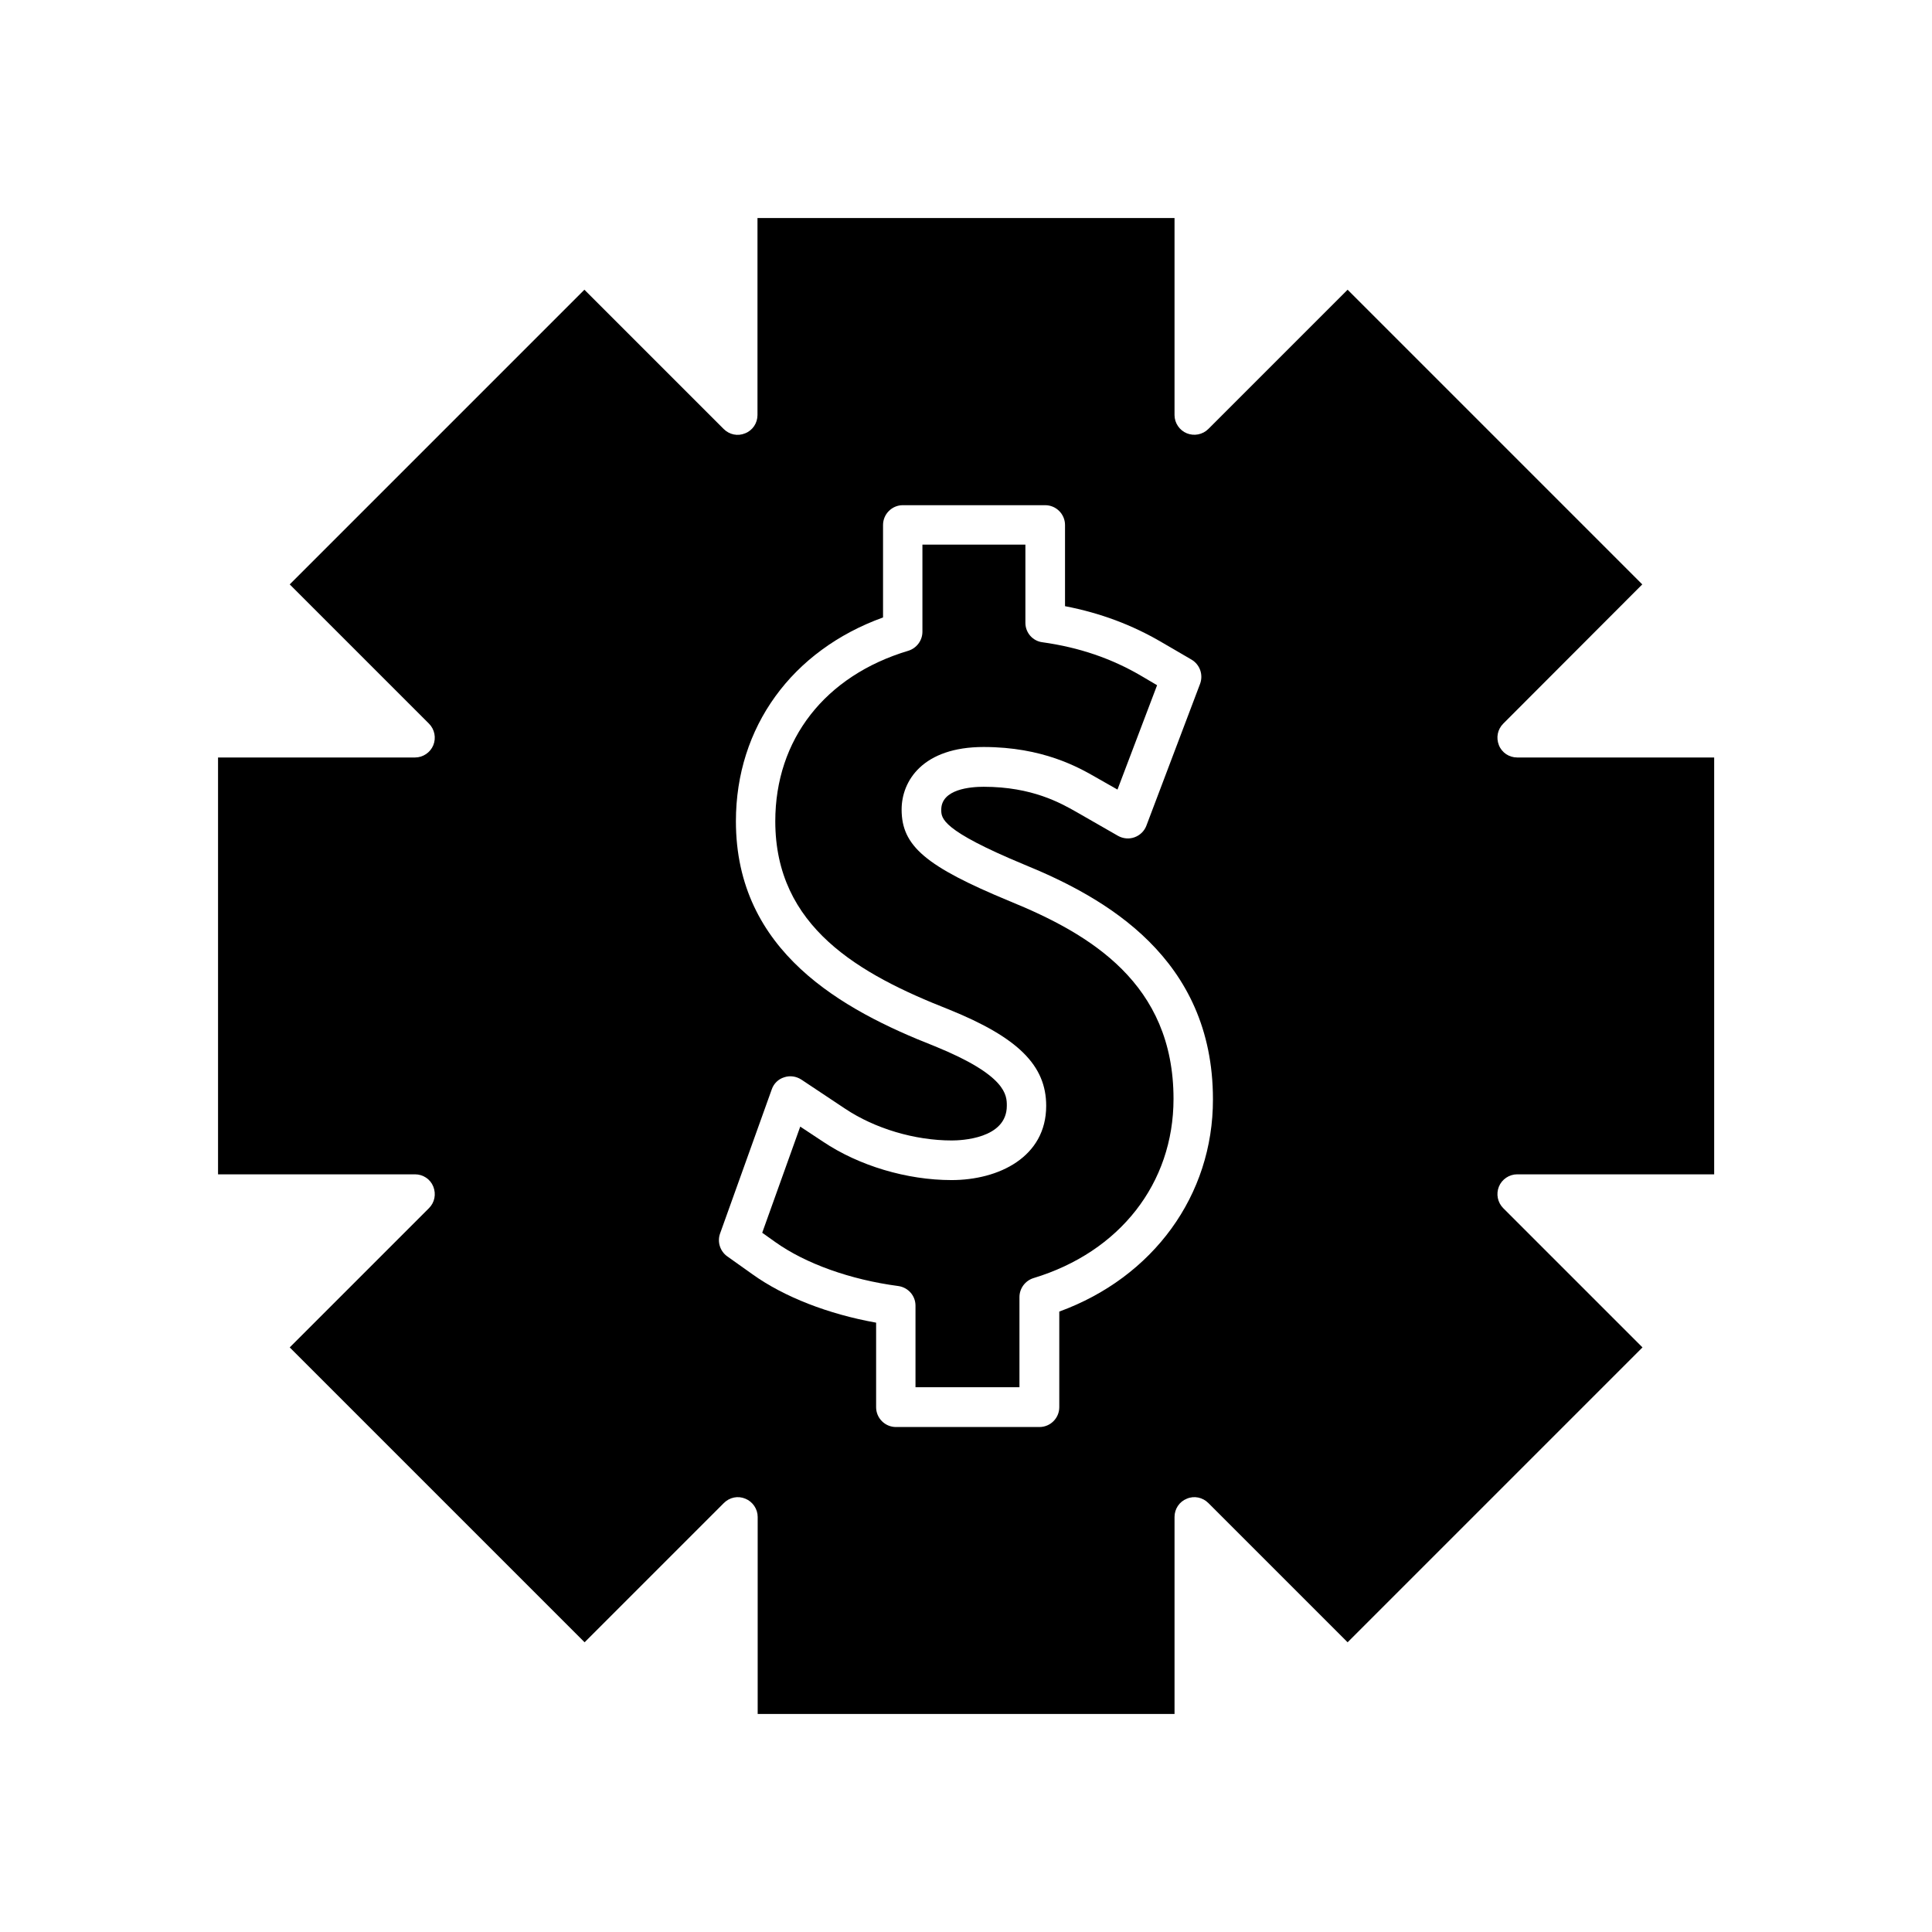 <?xml version="1.0" encoding="UTF-8"?>
<!-- Uploaded to: SVG Repo, www.svgrepo.com, Generator: SVG Repo Mixer Tools -->
<svg fill="#000000" width="800px" height="800px" version="1.1" viewBox="144 144 512 512" xmlns="http://www.w3.org/2000/svg">
 <g>
  <path d="m411.49 382.79c-22.148-9.184-28.551-14.59-28.551-24.246 0-7.66 5.668-16.582 21.727-16.582 15.691 0 25.191 5.406 29.758 8.031l5.719 3.254 10.496-27.656-4.094-2.414c-7.926-4.672-16.531-7.609-26.293-8.973-2.57-0.32-4.512-2.523-4.512-5.148v-20.73h-27.289v23.09c0 2.309-1.523 4.356-3.727 5.039-22.094 6.613-35.266 23.512-35.266 45.184 0 27.973 22.148 40.516 46.078 49.91 18.262 7.398 25.715 14.801 25.715 25.504 0 13.594-12.594 19.68-25.086 19.68-11.809 0-24.508-3.777-34.059-10.18l-6.035-3.988-10.078 28.129 3.465 2.465c8.031 5.719 19.891 9.973 32.59 11.652 2.625 0.367 4.566 2.57 4.566 5.195v21.621h27.551v-23.879c0-2.309 1.523-4.356 3.727-5.039 22.883-6.926 37.102-25.137 37.102-47.496 0-30.539-21.988-43.656-43.504-52.422z"/>
  <path d="m579.22 298.87-78.09-78.094-36.895 36.895c-1.523 1.523-3.777 1.941-5.719 1.156-1.941-0.789-3.254-2.731-3.254-4.828v-52.219h-110.52v52.219c0 2.098-1.258 4.039-3.254 4.828-1.996 0.84-4.199 0.367-5.719-1.156l-36.895-36.895-78.094 78.094 36.895 36.895c1.523 1.523 1.941 3.777 1.156 5.719-0.789 1.941-2.731 3.254-4.828 3.254h-52.219v110.47h52.219c2.098 0 4.039 1.258 4.828 3.254s0.367 4.199-1.156 5.719l-36.895 36.895 78.145 78.145 36.895-36.895c1.523-1.523 3.727-1.996 5.719-1.156 1.941 0.789 3.254 2.731 3.254 4.828v52.219h110.47v-52.219c0-2.098 1.258-4.039 3.254-4.828 1.941-0.84 4.199-0.367 5.719 1.156l36.895 36.895 78.145-78.145-36.895-36.895c-1.523-1.523-1.941-3.777-1.156-5.719 0.789-1.941 2.731-3.254 4.828-3.254h52.219v-110.47h-52.219c-2.098 0-4.039-1.258-4.828-3.254-0.789-1.996-0.367-4.199 1.156-5.719zm-154.5 192.71v25.348c0 2.887-2.363 5.246-5.246 5.246h-38.047c-2.887 0-5.246-2.363-5.246-5.246v-22.41c-12.648-2.258-24.402-6.824-32.746-12.805l-6.719-4.777c-1.891-1.363-2.676-3.832-1.891-6.035l13.699-38.207c0.523-1.523 1.73-2.731 3.305-3.203 1.523-0.523 3.203-0.262 4.566 0.629l11.598 7.715c7.871 5.246 18.422 8.398 28.234 8.398 2.414 0 14.59-0.418 14.59-9.184 0-2.781 0-8.031-19.102-15.797-24.508-9.605-52.691-25.086-52.691-59.617 0-24.93 14.852-45.289 38.992-54.004v-24.508c0-2.887 2.363-5.246 5.246-5.246l37.734 0.004c2.887 0 5.246 2.363 5.246 5.246v21.516c9.289 1.785 17.738 4.934 25.609 9.551l7.926 4.617c2.203 1.312 3.148 3.988 2.258 6.402l-14.223 37.574c-0.523 1.418-1.68 2.57-3.148 3.098-1.418 0.523-3.043 0.367-4.356-0.367l-11.074-6.352c-4.094-2.309-11.652-6.664-24.562-6.664-3.359 0-11.23 0.578-11.23 6.086 0 2.258 0 5.406 21.988 14.535 21.465 8.766 50.012 24.77 50.012 62.188 0.055 25.461-15.844 47.188-40.723 56.27z"/>
 </g>
</svg>